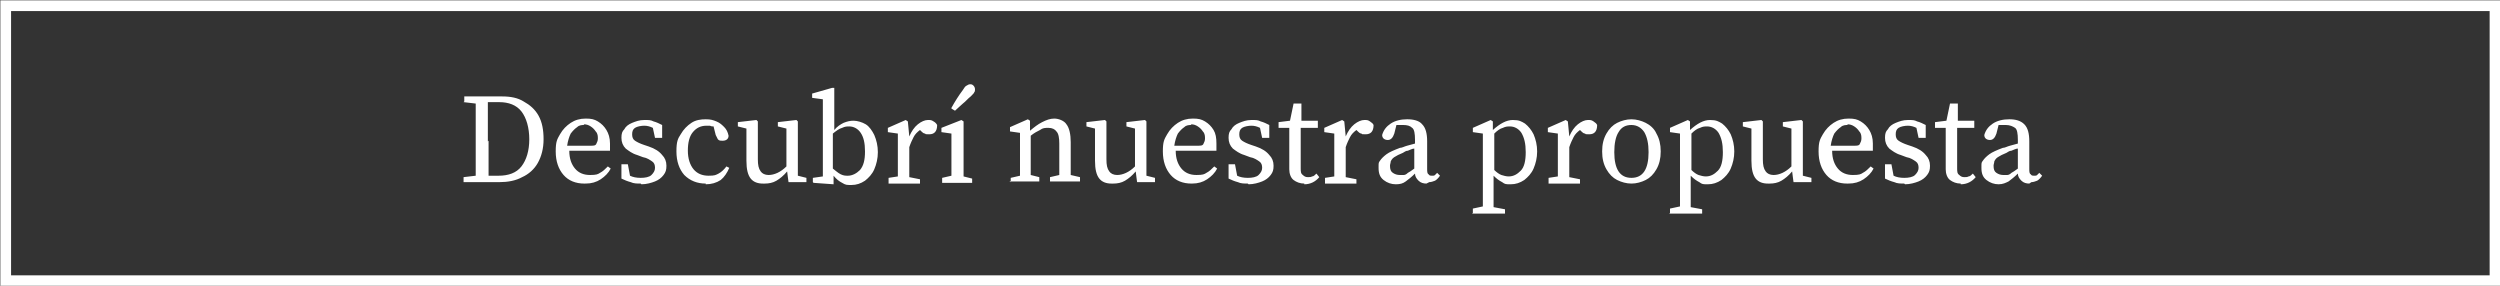 <svg xmlns="http://www.w3.org/2000/svg" viewBox="0 0 350 40"><rect x="0" y="0" width="350" height="40" fill="#333333" stroke="none"/><defs><style> .cls-1 { fill: #fff; } .cls-2 { fill: none; stroke: #fff; stroke-width: 1.5px; } </style></defs><g><g id="Layer_1"><rect class="cls-2" x=".8" y=".8" width="348.5" height="38.5"></rect><path class="cls-1" d="M68.4,19.7v2.5c0,.8,0,1.6,0,2.4h1.4c1.4,0,2.5-.4,3.2-1.3.7-.9,1.1-2.2,1.1-3.8s-.4-3-1.1-3.9-1.8-1.3-3.1-1.3h-1.6c0,.8,0,1.6,0,2.4v3.1ZM65,14.2v-.7h5.3c1.2,0,2.2.2,3,.7.9.5,1.6,1.1,2.1,2,.5.9.7,2,.7,3.3s-.3,2.4-.8,3.3c-.5.9-1.3,1.6-2.2,2-.9.5-2,.7-3.2.7h-5v-.7l1.7-.2c0-.8,0-1.5,0-2.3v-5.5c0-.8,0-1.6,0-2.3l-1.7-.2ZM81.8,17.5c-.3,0-.7,0-1,.3-.3.2-.6.5-.9.9-.2.4-.4,1-.5,1.7h3.3c.4,0,.7,0,.8-.3.1-.2.2-.4.2-.7s0-.7-.3-1c-.2-.3-.4-.5-.7-.7-.3-.2-.6-.3-1-.3ZM81.8,25.7c-1.2,0-2.2-.4-2.9-1.2-.7-.8-1.1-1.9-1.1-3.3s.2-1.7.6-2.4c.4-.7.9-1.2,1.5-1.6.6-.4,1.3-.6,2.1-.6s1.2.1,1.7.4c.5.3.9.7,1.2,1.2.3.5.5,1.1.5,1.9s0,.4,0,.6c0,.2,0,.3,0,.4h-5.7c0,1.1.3,1.9.8,2.5.5.6,1.2.9,2.1.9s1.1-.1,1.4-.3c.4-.2.7-.5,1.1-.9l.4.3c-.3.6-.8,1.1-1.4,1.5-.6.4-1.3.6-2.1.6ZM89.7,25.7c-.5,0-1,0-1.4-.2-.4-.1-.9-.3-1.3-.5v-2c0,0,.9,0,.9,0l.3,1.6c.4.2.9.3,1.5.3s1.2-.1,1.5-.4c.3-.3.5-.6.5-1s-.1-.7-.4-.9c-.3-.2-.7-.5-1.3-.6l-.8-.3c-.7-.2-1.2-.6-1.6-.9-.4-.4-.6-.9-.6-1.5s.1-.9.4-1.2c.2-.4.6-.7,1.1-.9.5-.2,1-.4,1.7-.4s.9,0,1.3.2c.4.1.8.3,1.2.5v1.8h-1l-.3-1.4c-.4-.2-.8-.3-1.2-.3s-1,.1-1.3.3c-.3.2-.4.5-.4.9s.1.7.4.9c.3.2.7.4,1.3.6l.6.2c.9.3,1.5.7,1.9,1.2.4.4.6.9.6,1.5s-.1.9-.4,1.3c-.3.4-.7.7-1.2.9s-1.2.4-1.9.4ZM98.8,25.7c-1.2,0-2.2-.4-3-1.2-.7-.8-1.1-1.9-1.1-3.3s.2-1.8.6-2.4c.4-.7.9-1.2,1.5-1.6.6-.4,1.3-.5,2-.5s1,.1,1.5.3c.5.2.8.5,1.1.8.3.3.5.7.6,1.2,0,.5-.4.7-.8.7s-.5,0-.7-.2c-.1-.2-.2-.4-.3-.6l-.3-1.2c-.2,0-.3,0-.5-.1-.2,0-.3,0-.5,0-.8,0-1.4.3-1.9.9-.5.6-.7,1.5-.7,2.6s.3,2,.8,2.6,1.2.9,2.1.9,1-.1,1.4-.3c.4-.2.8-.6,1.1-1l.4.2c-.3.7-.7,1.3-1.2,1.7-.6.4-1.3.6-2.1.6ZM106.8,25.7c-.7,0-1.3-.2-1.7-.7-.4-.5-.6-1.3-.6-2.5v-4.5c0,0-1.2-.3-1.2-.3v-.6l2.6-.3.2.2v2.5c0,0,0,2.8,0,2.8,0,.8.1,1.3.4,1.7.2.3.6.5,1.1.5.8,0,1.7-.4,2.5-1.2v-5.3c0,0-1.2-.3-1.2-.3v-.6l2.6-.3.2.2v2.5c0,0,0,5.1,0,5.1l1.2.3v.6h-2.5c0,.1-.2-1.5-.2-1.5-.5.6-1,1-1.5,1.3-.5.3-1.1.4-1.6.4ZM113.8,25.5v-.6l1.4-.2c0-.5,0-.9,0-1.5,0-.5,0-1,0-1.4v-7.9l-1.5-.2v-.6l2.8-.8h.3c0,.1,0,2.7,0,2.7v3.2c.4-.5.9-.8,1.3-1,.5-.2.9-.3,1.4-.3s1.2.2,1.7.5c.5.3.9.9,1.2,1.5.3.7.5,1.5.5,2.4s-.2,1.7-.5,2.4c-.3.7-.8,1.2-1.3,1.6-.6.4-1.2.6-1.9.6s-.8,0-1.3-.3c-.4-.2-.8-.5-1.2-1v1.2c-.1,0-2.8-.2-2.8-.2ZM118.9,17.7c-.3,0-.6,0-1,.2-.4.1-.8.4-1.3.8v4.9c.4.3.7.6,1.1.8.4.2.7.2,1,.2.6,0,1.2-.3,1.7-.8.5-.6.7-1.4.7-2.6s-.2-2-.6-2.6c-.4-.6-1-.9-1.6-.9ZM124.4,25.5v-.6l1.3-.2c0-.5,0-.9,0-1.5,0-.5,0-1,0-1.4v-.9c0-.5,0-.9,0-1.2,0-.3,0-.7,0-1l-1.4-.2v-.6l2.5-1.1.3.2.2,2.1c.3-.7.7-1.3,1.2-1.7.5-.4,1-.6,1.4-.6s.5,0,.8.2c.2.1.4.3.5.5,0,.9-.4,1.3-1.1,1.3s-.4,0-.6-.1c-.2,0-.4-.2-.5-.3l-.2-.2c-.4.3-.7.6-.9,1-.2.4-.4.8-.6,1.4v2.7c0,.5,0,1,0,1.5l1.5.3v.6h-4.4ZM131.9,25.5v-.6l1.3-.3c0-.5,0-.9,0-1.5,0-.5,0-1,0-1.4v-.8c0-.5,0-.9,0-1.2,0-.3,0-.7,0-1l-1.4-.2v-.6l2.8-1.1.3.2v2.4c0,0,0,2.4,0,2.4v1.4c0,.5,0,1,0,1.5l1.2.3v.6h-4.2ZM133.2,15.1c.5-.9,1-1.7,1.6-2.5.2-.3.3-.5.5-.6.2-.1.3-.2.5-.2s.3,0,.5.2c.1.1.2.3.2.5s0,.3-.1.4c0,.1-.2.3-.5.6-.4.3-.7.7-1.1,1-.3.3-.7.6-1.1,1l-.5-.3ZM141.5,25.5v-.6l1.3-.3c0-.5,0-.9,0-1.5,0-.5,0-1,0-1.4v-.9c0-.5,0-.9,0-1.2,0-.3,0-.7,0-1l-1.4-.2v-.6l2.5-1.1.3.2v1.4c.6-.5,1.1-.9,1.7-1.2.6-.3,1.1-.5,1.7-.5s1.4.3,1.7.8c.4.5.6,1.4.6,2.5v3.1c0,.5,0,1,0,1.5l1.3.3v.6h-4.2v-.6l1.3-.3c0-.4,0-.9,0-1.5,0-.5,0-1,0-1.4v-1.5c0-.8-.1-1.4-.4-1.7-.2-.3-.6-.5-1.1-.5s-.8,0-1.2.3c-.4.2-.8.4-1.3.8v4c0,.5,0,1,0,1.5l1.2.3v.6h-4.2ZM155.6,25.7c-.7,0-1.3-.2-1.7-.7-.4-.5-.6-1.3-.6-2.5v-4.5c0,0-1.2-.3-1.2-.3v-.6l2.6-.3.2.2v2.5c0,0,0,2.8,0,2.8,0,.8.1,1.3.4,1.7.2.3.6.5,1.1.5.8,0,1.7-.4,2.5-1.2v-5.3c0,0-1.2-.3-1.2-.3v-.6l2.6-.3.2.2v2.5c0,0,0,5.1,0,5.1l1.2.3v.6h-2.5c0,.1-.2-1.5-.2-1.5-.5.6-1,1-1.5,1.3-.5.3-1.1.4-1.6.4ZM166.8,17.5c-.3,0-.7,0-1,.3-.3.2-.6.5-.9.9-.2.4-.4,1-.5,1.7h3.3c.4,0,.7,0,.8-.3.1-.2.2-.4.2-.7s0-.7-.3-1c-.2-.3-.4-.5-.7-.7-.3-.2-.6-.3-1-.3ZM166.8,25.7c-1.2,0-2.2-.4-2.9-1.2-.7-.8-1.1-1.9-1.1-3.3s.2-1.7.6-2.4c.4-.7.9-1.2,1.5-1.6.6-.4,1.3-.6,2.1-.6s1.2.1,1.7.4c.5.3.9.7,1.2,1.2.3.5.4,1.1.4,1.9s0,.4,0,.6c0,.2,0,.3,0,.4h-5.7c0,1.1.3,1.9.8,2.5.5.6,1.2.9,2.1.9s1.1-.1,1.4-.3c.4-.2.7-.5,1.1-.9l.4.3c-.3.6-.8,1.1-1.4,1.5-.6.4-1.3.6-2.1.6ZM174.7,25.7c-.5,0-1,0-1.4-.2-.4-.1-.9-.3-1.3-.5v-2c0,0,.9,0,.9,0l.3,1.6c.4.2.9.3,1.5.3s1.2-.1,1.5-.4c.3-.3.5-.6.5-1s-.1-.7-.4-.9c-.3-.2-.7-.5-1.3-.6l-.8-.3c-.7-.2-1.2-.6-1.6-.9-.4-.4-.6-.9-.6-1.5s.1-.9.4-1.2c.2-.4.6-.7,1.1-.9s1-.4,1.7-.4.9,0,1.3.2c.4.1.8.3,1.2.5v1.8h-1l-.3-1.4c-.4-.2-.8-.3-1.2-.3s-1,.1-1.3.3c-.3.2-.4.5-.4.9s.1.7.4.9c.3.2.7.4,1.3.6l.6.2c.9.3,1.5.7,1.9,1.2.4.4.6.9.6,1.5s-.1.9-.4,1.3c-.3.4-.7.7-1.2.9-.5.2-1.2.4-1.9.4ZM182.6,25.7c-.6,0-1.1-.2-1.5-.5-.4-.3-.6-.9-.6-1.5v-.7c0-.2,0-.5,0-.9v-4.2h-1.5v-.8l1.6-.2.5-2.4h1.1v2.4c-.1,0,2.3,0,2.3,0v1h-2.4v5.6c0,.5,0,.8.3,1,.2.2.4.3.7.3s.4,0,.6-.1c.2,0,.4-.2.6-.4l.4.5c-.5.6-1.2,1-2.1,1ZM185.5,25.5v-.6l1.3-.2c0-.5,0-.9,0-1.5,0-.5,0-1,0-1.4v-.9c0-.5,0-.9,0-1.2,0-.3,0-.7,0-1l-1.4-.2v-.6l2.5-1.1.3.2.2,2.1c.3-.7.7-1.3,1.2-1.7.5-.4,1-.6,1.4-.6s.5,0,.8.2.4.3.5.5c0,.9-.4,1.3-1.1,1.3s-.4,0-.6-.1c-.2,0-.4-.2-.5-.3l-.2-.2c-.4.3-.7.6-.9,1-.2.4-.4.8-.6,1.4v2.7c0,.5,0,1,0,1.5l1.5.3v.6h-4.4ZM199.7,25.7c-.4,0-.8-.1-1.1-.4s-.5-.6-.5-1c-.5.5-.9.8-1.3,1.1s-.8.4-1.4.4-1.2-.2-1.7-.6c-.5-.4-.7-.9-.7-1.7s0-.7.2-1c.2-.3.5-.6.9-.9.4-.3,1.1-.6,1.9-.9.3,0,.6-.2,1-.3.4-.1.7-.2,1.1-.3v-.5c0-.9-.1-1.5-.4-1.7-.3-.3-.7-.4-1.3-.4s-.3,0-.4,0c-.2,0-.3,0-.5,0l-.3,1.2c-.2.6-.5.9-.9.9s-.8-.2-.8-.7c.2-.7.6-1.2,1.2-1.6.6-.4,1.4-.6,2.3-.6s1.7.2,2.1.7c.5.5.7,1.3.7,2.4v3.8c0,.4,0,.7.2.8.1.2.3.2.5.2s.3,0,.4-.1.2-.2.3-.3l.4.4c-.2.3-.5.6-.7.7-.3.1-.5.2-.8.2ZM194.6,23.2c0,.5.1.8.4,1s.6.3,1,.3.3,0,.5,0c.2,0,.4-.1.6-.3.2-.1.5-.3.9-.6v-2.8c-.3,0-.6.2-.9.3-.3,0-.5.2-.7.3-.5.2-.9.4-1.2.6-.3.2-.4.4-.5.6,0,.2-.1.4-.1.6ZM206.2,29.8v-.6l1.4-.3c0-.5,0-1,0-1.5,0-.5,0-1,0-1.4v-5.1c0-.5,0-.9,0-1.2,0-.3,0-.7,0-1l-1.4-.2v-.6l2.5-1.1.3.2v1.2c1-.9,1.9-1.4,2.8-1.4s1.2.2,1.7.5c.5.4.9.9,1.2,1.5.3.7.5,1.5.5,2.4s-.2,1.7-.5,2.4c-.3.7-.8,1.2-1.3,1.6-.6.4-1.2.6-1.9.6s-.8,0-1.2-.3c-.4-.2-.8-.5-1.2-.9v2.9c0,.5,0,1,0,1.5l1.6.3v.6h-4.6ZM211.4,17.7c-.3,0-.6,0-1,.2-.4.1-.8.4-1.2.8v5.1c.3.3.7.6,1,.7.3.1.7.2,1,.2.7,0,1.2-.3,1.7-.8.5-.5.7-1.4.7-2.6s-.2-2-.6-2.7c-.4-.6-1-.9-1.6-.9ZM216.8,25.5v-.6l1.3-.2c0-.5,0-.9,0-1.5,0-.5,0-1,0-1.4v-.9c0-.5,0-.9,0-1.2,0-.3,0-.7,0-1l-1.4-.2v-.6l2.5-1.1.3.2.2,2.1c.3-.7.7-1.3,1.2-1.7.5-.4,1-.6,1.4-.6s.5,0,.8.2.4.3.5.5c0,.9-.4,1.3-1.1,1.3s-.4,0-.6-.1c-.2,0-.4-.2-.5-.3l-.2-.2c-.4.3-.7.6-.9,1-.2.4-.4.8-.6,1.4v2.7c0,.5,0,1,0,1.5l1.5.3v.6h-4.4ZM228.4,25.7c-.7,0-1.4-.2-2-.5-.6-.3-1.1-.8-1.5-1.5-.4-.7-.6-1.5-.6-2.5s.2-1.8.6-2.5c.4-.7.9-1.2,1.5-1.5.6-.3,1.3-.5,2-.5s1.4.2,2,.5c.6.3,1.2.8,1.5,1.5.4.7.6,1.5.6,2.5s-.2,1.8-.6,2.5c-.4.7-.9,1.2-1.5,1.5-.6.3-1.3.5-2,.5ZM228.4,24.9c.8,0,1.4-.3,1.8-.9.4-.6.6-1.5.6-2.7s-.2-2.1-.6-2.8c-.4-.6-1-1-1.8-1s-1.4.3-1.8,1c-.4.6-.6,1.6-.6,2.8s.2,2.1.6,2.7c.4.6,1,.9,1.8.9ZM233.8,29.8v-.6l1.4-.3c0-.5,0-1,0-1.5,0-.5,0-1,0-1.4v-5.1c0-.5,0-.9,0-1.2,0-.3,0-.7,0-1l-1.4-.2v-.6l2.5-1.1.3.2v1.2c1-.9,1.9-1.4,2.8-1.4s1.2.2,1.7.5c.5.4.9.9,1.2,1.5.3.7.5,1.5.5,2.4s-.2,1.7-.5,2.4c-.3.7-.8,1.2-1.3,1.6-.6.4-1.2.6-1.9.6s-.8,0-1.2-.3c-.4-.2-.8-.5-1.2-.9v2.9c0,.5,0,1,0,1.5l1.6.3v.6h-4.6ZM239,17.7c-.3,0-.6,0-1,.2-.4.1-.8.4-1.2.8v5.1c.3.3.7.6,1,.7.3.1.7.2,1,.2.7,0,1.2-.3,1.7-.8.5-.5.7-1.4.7-2.6s-.2-2-.6-2.7c-.4-.6-1-.9-1.6-.9ZM247.5,25.7c-.7,0-1.3-.2-1.7-.7-.4-.5-.6-1.3-.6-2.5v-4.5c0,0-1.2-.3-1.2-.3v-.6l2.6-.3.2.2v2.5c0,0,0,2.8,0,2.8,0,.8.1,1.3.4,1.7.2.3.6.5,1.1.5.8,0,1.7-.4,2.5-1.2v-5.3c0,0-1.2-.3-1.2-.3v-.6l2.6-.3.2.2v2.5c0,0,0,5.1,0,5.1l1.2.3v.6h-2.5c0,.1-.2-1.5-.2-1.5-.5.6-1,1-1.5,1.3-.5.3-1.1.4-1.6.4ZM258.7,17.5c-.3,0-.7,0-1,.3-.3.2-.6.5-.9.9-.2.4-.4,1-.5,1.7h3.3c.4,0,.7,0,.8-.3.1-.2.2-.4.2-.7s0-.7-.3-1c-.2-.3-.4-.5-.7-.7-.3-.2-.6-.3-1-.3ZM258.6,25.7c-1.2,0-2.2-.4-2.9-1.2-.7-.8-1.1-1.9-1.1-3.3s.2-1.7.6-2.4c.4-.7.9-1.2,1.5-1.6.6-.4,1.3-.6,2.1-.6s1.2.1,1.7.4c.5.3.9.7,1.2,1.2.3.5.5,1.1.5,1.9s0,.4,0,.6c0,.2,0,.3,0,.4h-5.7c0,1.1.3,1.9.8,2.5.5.6,1.2.9,2.1.9s1.1-.1,1.4-.3c.4-.2.7-.5,1.1-.9l.4.3c-.3.6-.8,1.1-1.4,1.5-.6.4-1.3.6-2.1.6ZM266.6,25.7c-.5,0-1,0-1.4-.2-.4-.1-.9-.3-1.3-.5v-2c0,0,.9,0,.9,0l.3,1.6c.4.2.9.3,1.5.3s1.2-.1,1.5-.4c.3-.3.5-.6.5-1s-.1-.7-.4-.9c-.3-.2-.7-.5-1.3-.6l-.8-.3c-.7-.2-1.2-.6-1.6-.9-.4-.4-.6-.9-.6-1.5s.1-.9.4-1.2c.2-.4.6-.7,1.1-.9.5-.2,1-.4,1.7-.4s.9,0,1.3.2c.4.1.8.3,1.2.5v1.8h-1l-.3-1.4c-.4-.2-.8-.3-1.2-.3s-1,.1-1.3.3c-.3.2-.4.5-.4.9s.1.7.4.9c.3.2.7.4,1.3.6l.6.2c.9.3,1.5.7,1.9,1.2.4.4.6.9.6,1.5s-.1.9-.4,1.3c-.3.4-.7.7-1.2.9-.5.2-1.2.4-1.9.4ZM274.5,25.7c-.6,0-1.1-.2-1.5-.5-.4-.3-.6-.9-.6-1.5v-.7c0-.2,0-.5,0-.9v-4.2h-1.5v-.8l1.6-.2.5-2.4h1.1v2.4c-.1,0,2.3,0,2.3,0v1h-2.4v5.6c0,.5,0,.8.3,1,.2.2.4.3.7.3s.4,0,.6-.1c.2,0,.4-.2.6-.4l.4.5c-.5.6-1.2,1-2.1,1ZM284.1,25.7c-.4,0-.8-.1-1.1-.4-.3-.3-.5-.6-.5-1-.5.5-.9.8-1.3,1.1-.4.2-.8.4-1.4.4s-1.2-.2-1.7-.6c-.5-.4-.7-.9-.7-1.7s0-.7.2-1c.2-.3.5-.6.9-.9s1.1-.6,1.9-.9c.3,0,.6-.2,1-.3.4-.1.7-.2,1.1-.3v-.5c0-.9-.1-1.5-.4-1.7s-.7-.4-1.3-.4-.3,0-.5,0c-.2,0-.3,0-.5,0l-.3,1.2c-.2.6-.5.9-.9.9s-.8-.2-.8-.7c.2-.7.6-1.2,1.2-1.6.6-.4,1.4-.6,2.3-.6s1.6.2,2.1.7c.5.5.7,1.3.7,2.4v3.8c0,.4,0,.7.2.8.1.2.3.2.5.2s.3,0,.4-.1.2-.2.3-.3l.4.4c-.2.3-.5.6-.7.7-.3.1-.5.2-.8.2ZM279.1,23.2c0,.5.1.8.4,1s.6.3,1,.3.3,0,.5,0c.2,0,.4-.1.6-.3.2-.1.5-.3.9-.6v-2.8c-.3,0-.6.2-.9.3-.3,0-.5.2-.7.3-.5.2-.9.4-1.2.6-.3.2-.4.4-.5.6,0,.2-.1.4-.1.6Z"></path></g></g></svg>